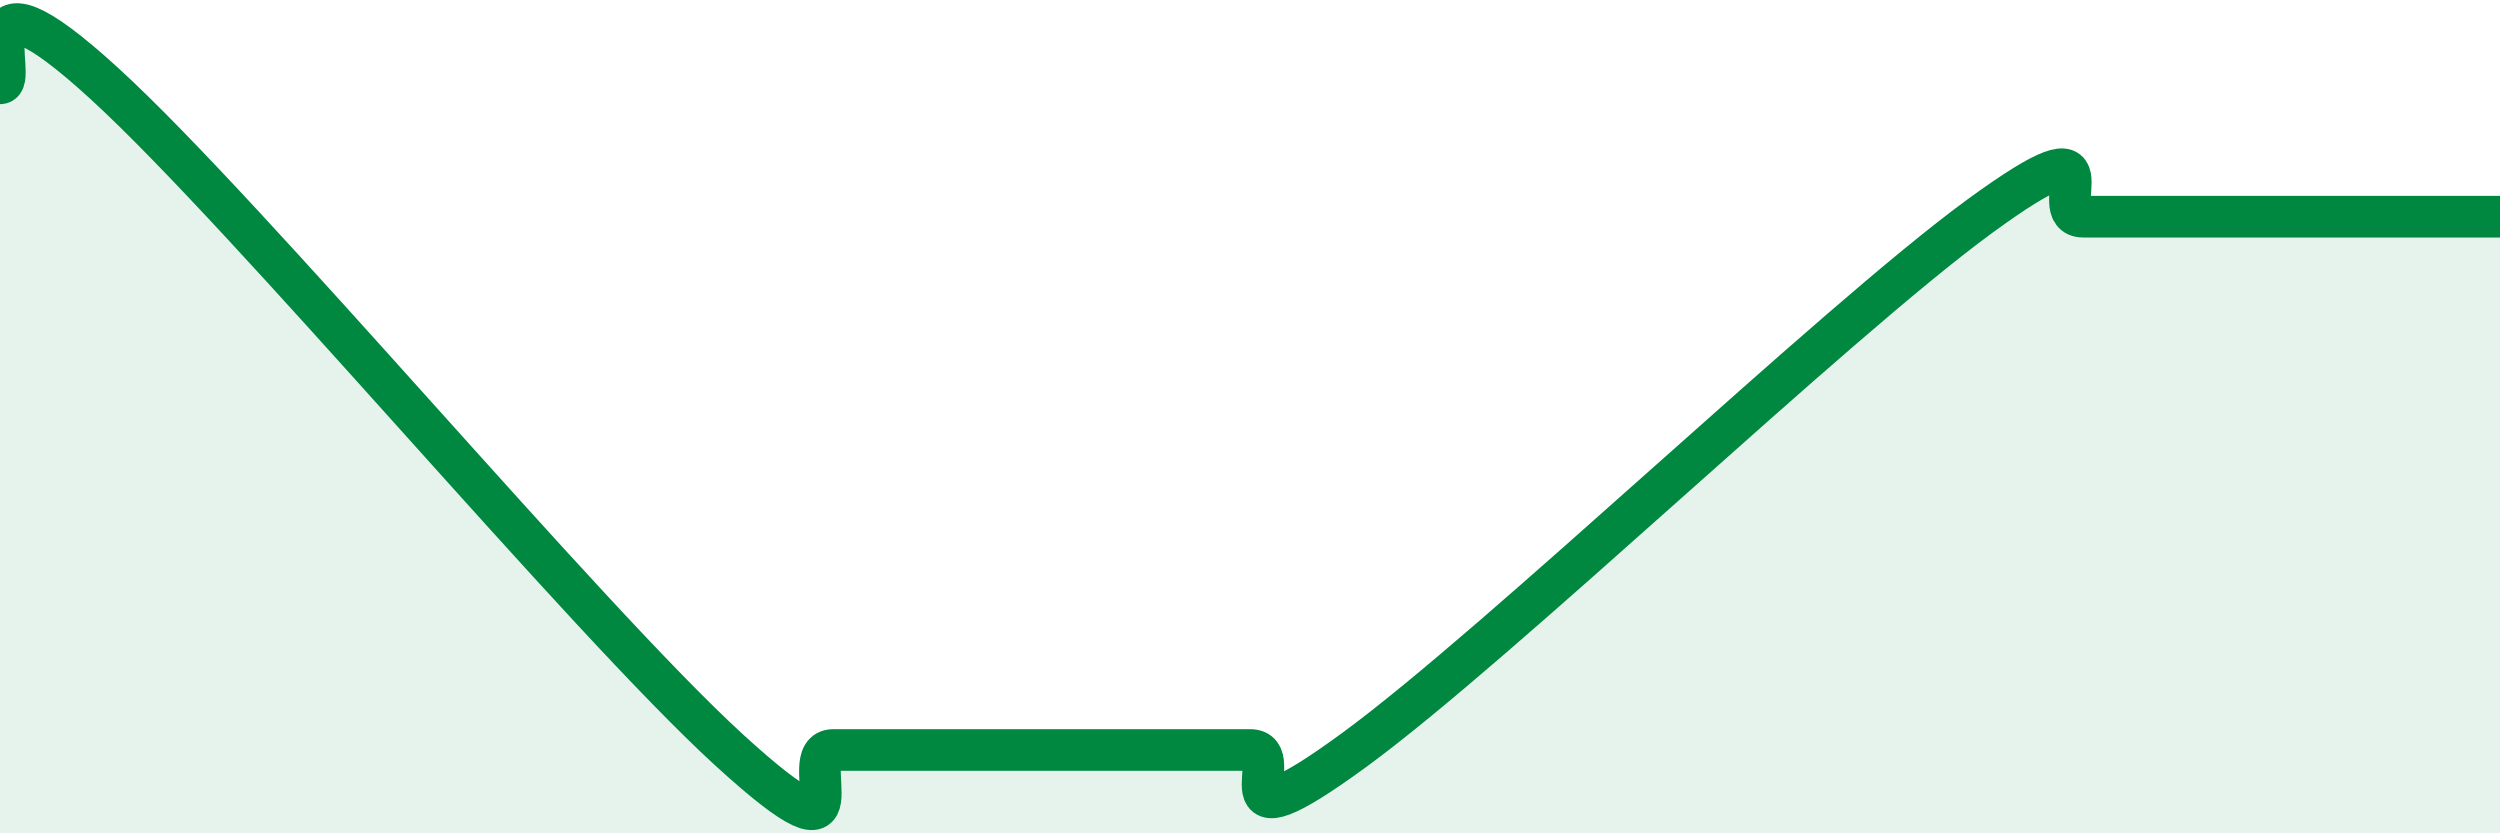 
    <svg width="60" height="20" viewBox="0 0 60 20" xmlns="http://www.w3.org/2000/svg">
      <path
        d="M 0,2 C 0.5,2 -1,-1.2 2.5,2 C 6,5.2 14,14.8 17.5,18 C 21,21.2 19,18 20,18 C 21,18 21.5,18 22.5,18 C 23.5,18 24,18 25,18 C 26,18 26.5,18 27.5,18 C 28.5,18 29,18 30,18 C 31,18 29,20.56 32.5,18 C 36,15.44 44,7.76 47.5,5.2 C 51,2.64 49,5.2 50,5.2 C 51,5.2 51.5,5.2 52.5,5.2 C 53.5,5.2 54,5.2 55,5.2 C 56,5.2 56.5,5.2 57.5,5.2 C 58.5,5.2 59.5,5.2 60,5.2L60 20L0 20Z"
        fill="#008740"
        opacity="0.1"
        stroke-linecap="round"
        stroke-linejoin="round"
      />
      <path
        d="M 0,2 C 0.5,2 -1,-1.2 2.5,2 C 6,5.2 14,14.8 17.5,18 C 21,21.2 19,18 20,18 C 21,18 21.5,18 22.5,18 C 23.5,18 24,18 25,18 C 26,18 26.5,18 27.5,18 C 28.5,18 29,18 30,18 C 31,18 29,20.56 32.5,18 C 36,15.44 44,7.76 47.5,5.2 C 51,2.64 49,5.2 50,5.2 C 51,5.2 51.5,5.2 52.5,5.2 C 53.5,5.2 54,5.2 55,5.2 C 56,5.2 56.5,5.2 57.5,5.2 C 58.5,5.2 59.5,5.2 60,5.2"
        stroke="#008740"
        stroke-width="1"
        fill="none"
        stroke-linecap="round"
        stroke-linejoin="round"
      />
    </svg>
  